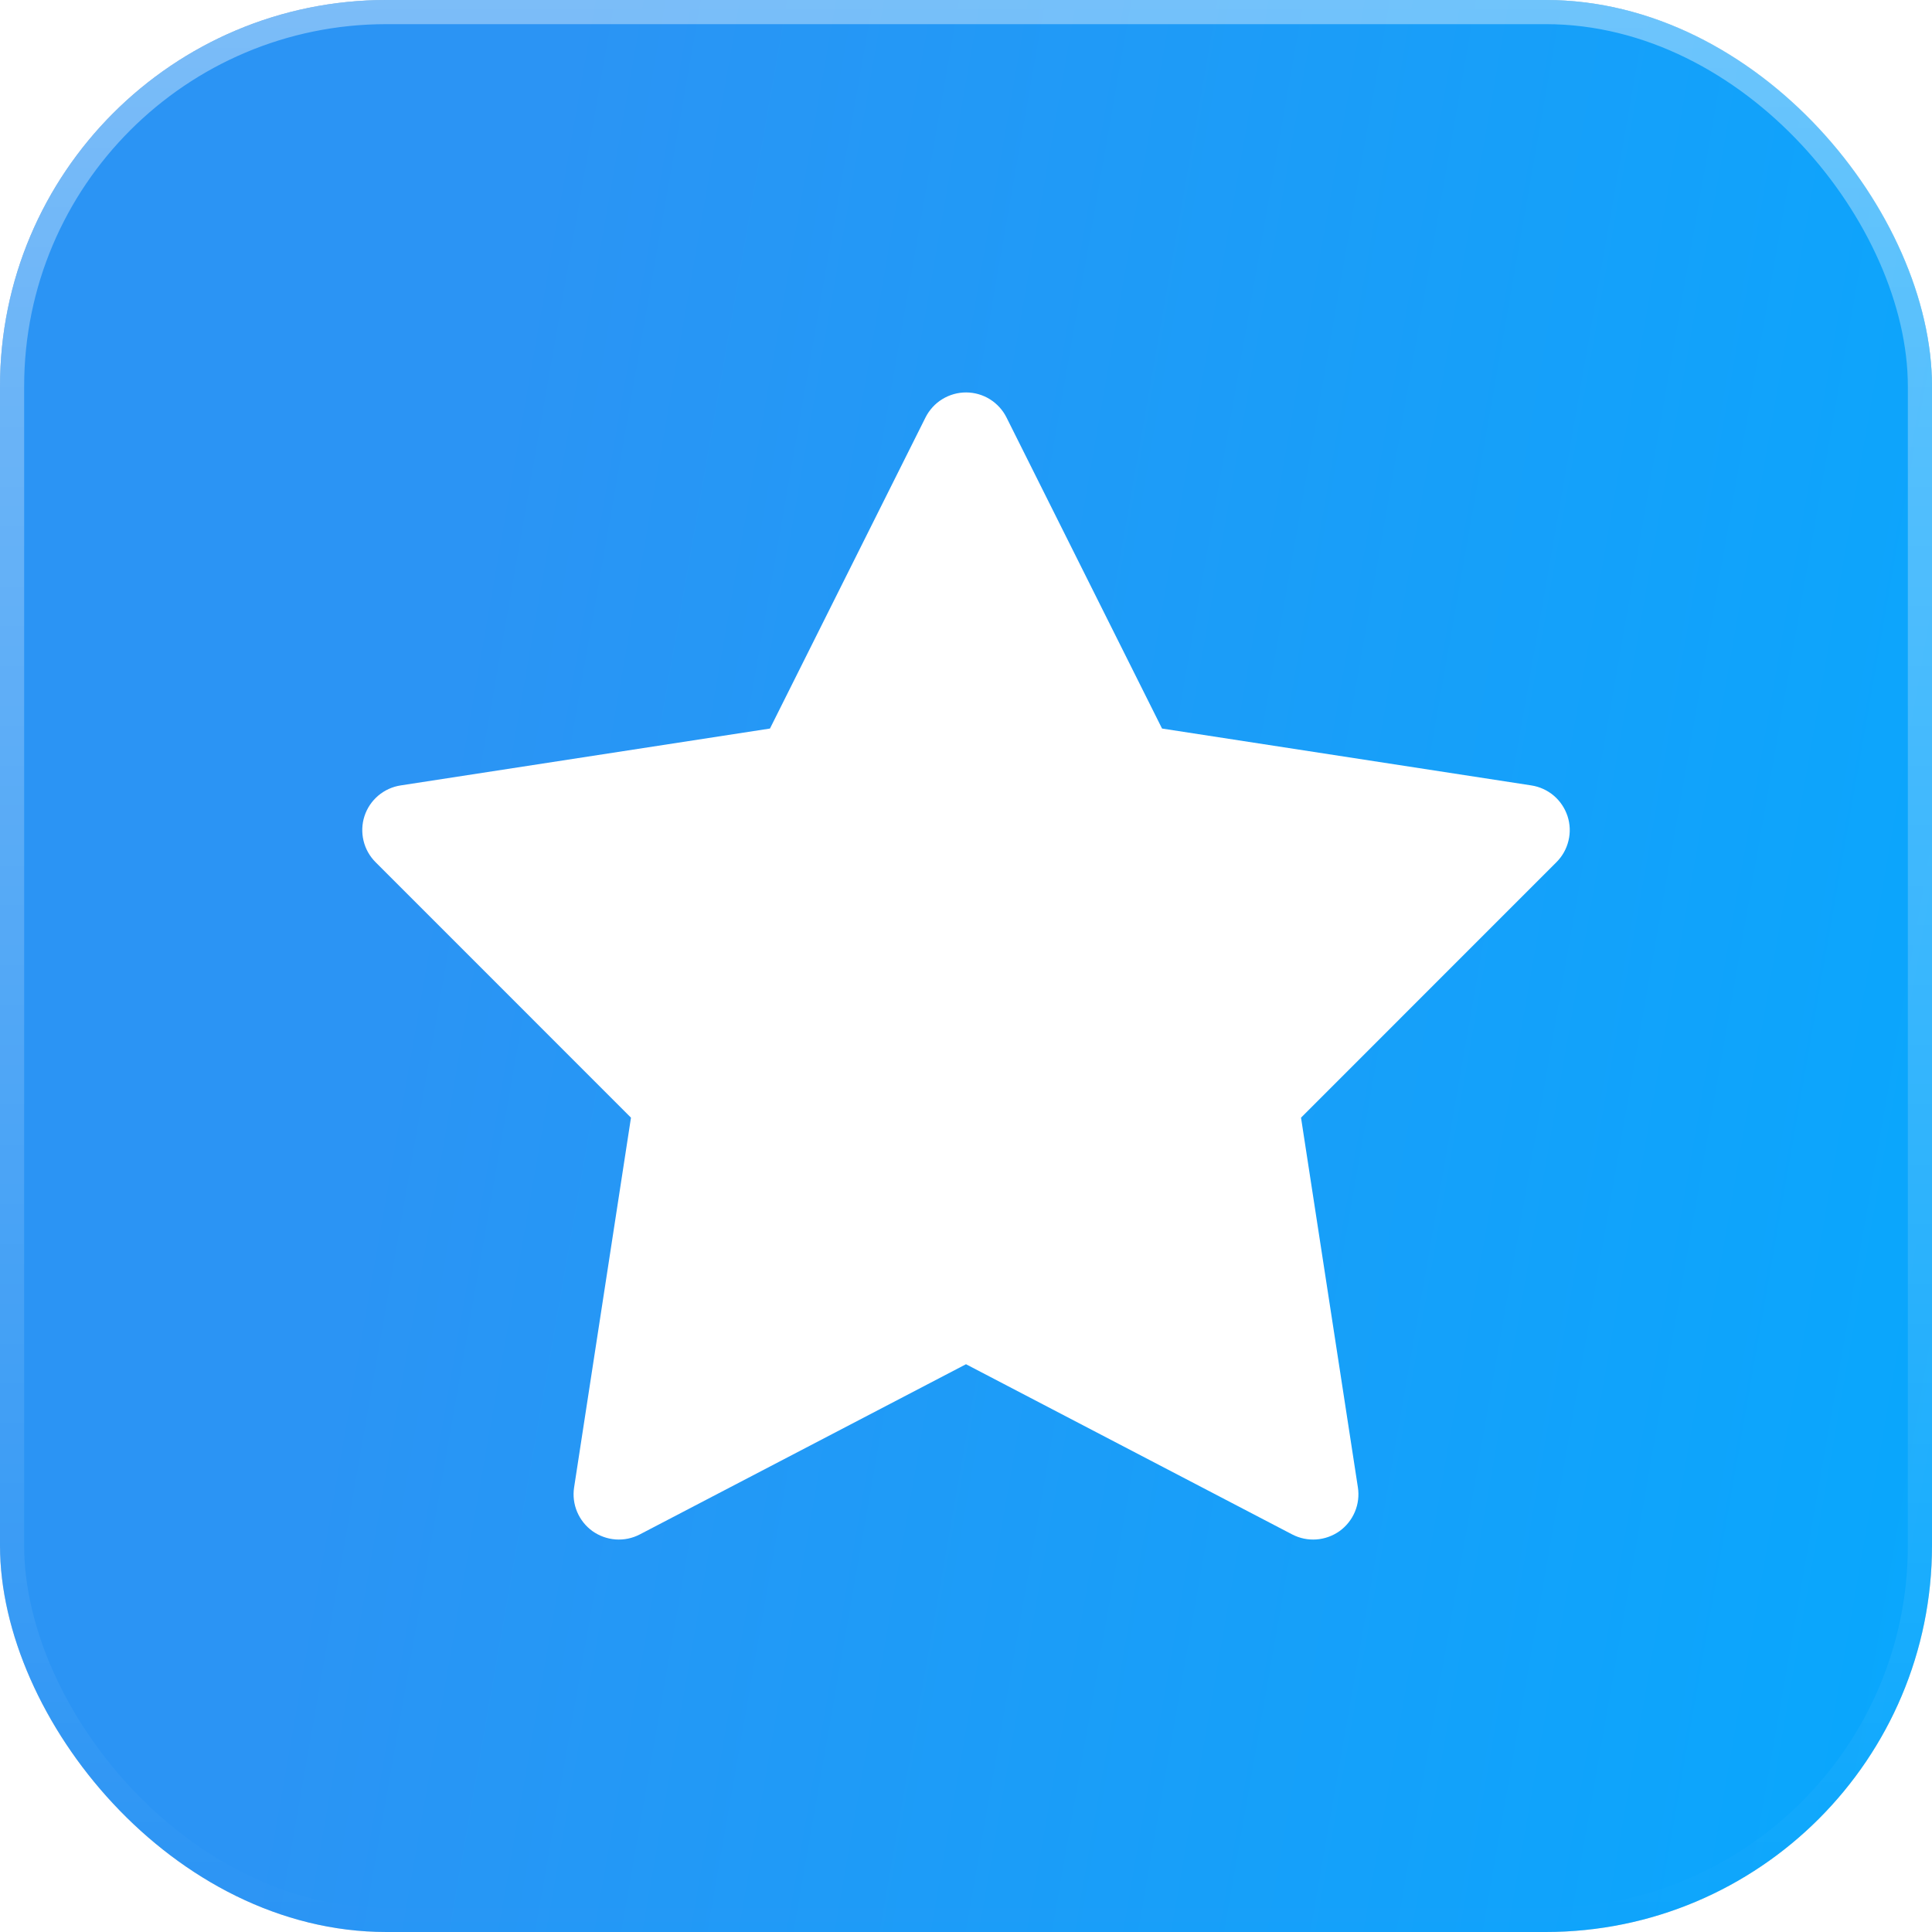 <?xml version="1.0" encoding="UTF-8"?> <svg xmlns="http://www.w3.org/2000/svg" width="32" height="32" viewBox="0 0 32 32" fill="none"> <g filter="url(#filter0_i_29_842)"> <rect width="32" height="32" rx="6.4" fill="#D9D9D9"></rect> <rect width="32" height="32" rx="6.4" fill="url(#paint0_linear_29_842)"></rect> </g> <rect x="0.2" y="0.2" width="31.6" height="31.6" rx="6.2" stroke="url(#paint1_linear_29_842)" stroke-width="0.4"></rect> <path d="M16.005 6.5C15.865 6.499 15.727 6.538 15.608 6.611C15.488 6.684 15.392 6.79 15.329 6.915L12.753 12.067L6.636 13.009C6.499 13.03 6.37 13.089 6.265 13.178C6.159 13.268 6.08 13.385 6.037 13.517C5.994 13.649 5.989 13.79 6.021 13.924C6.053 14.059 6.122 14.182 6.22 14.28L10.451 18.512L9.509 24.636C9.488 24.773 9.505 24.913 9.559 25.041C9.613 25.169 9.701 25.279 9.813 25.36C9.926 25.44 10.059 25.488 10.197 25.498C10.335 25.508 10.474 25.479 10.597 25.415L16 22.596L21.403 25.415C21.526 25.479 21.665 25.508 21.803 25.498C21.941 25.488 22.074 25.44 22.187 25.36C22.299 25.279 22.387 25.169 22.441 25.041C22.495 24.913 22.512 24.773 22.491 24.636L21.549 18.512L25.78 14.28C25.878 14.182 25.947 14.059 25.979 13.924C26.012 13.79 26.006 13.649 25.963 13.517C25.919 13.385 25.841 13.268 25.735 13.178C25.63 13.089 25.501 13.03 25.364 13.009L19.247 12.067L16.671 6.915C16.609 6.791 16.514 6.687 16.396 6.613C16.279 6.54 16.143 6.501 16.005 6.5Z" fill="white"></path> <defs> <filter id="filter0_i_29_842" x="0" y="0" width="32" height="32" filterUnits="userSpaceOnUse" color-interpolation-filters="sRGB"> <feFlood flood-opacity="0" result="BackgroundImageFix"></feFlood> <feBlend mode="normal" in="SourceGraphic" in2="BackgroundImageFix" result="shape"></feBlend> <feColorMatrix in="SourceAlpha" type="matrix" values="0 0 0 0 0 0 0 0 0 0 0 0 0 0 0 0 0 0 127 0" result="hardAlpha"></feColorMatrix> <feOffset></feOffset> <feGaussianBlur stdDeviation="4"></feGaussianBlur> <feComposite in2="hardAlpha" operator="arithmetic" k2="-1" k3="1"></feComposite> <feColorMatrix type="matrix" values="0 0 0 0 1 0 0 0 0 1 0 0 0 0 1 0 0 0 0.3 0"></feColorMatrix> <feBlend mode="normal" in2="shape" result="effect1_innerShadow_29_842"></feBlend> </filter> <linearGradient id="paint0_linear_29_842" x1="11.271" y1="-10.305" x2="44.495" y2="-4.491" gradientUnits="userSpaceOnUse"> <stop stop-color="#2B94F4"></stop> <stop offset="1" stop-color="#00ACFF"></stop> </linearGradient> <linearGradient id="paint1_linear_29_842" x1="16" y1="0" x2="16" y2="32" gradientUnits="userSpaceOnUse"> <stop stop-color="white" stop-opacity="0.38"></stop> <stop offset="1" stop-color="white" stop-opacity="0"></stop> </linearGradient> </defs> </svg> 